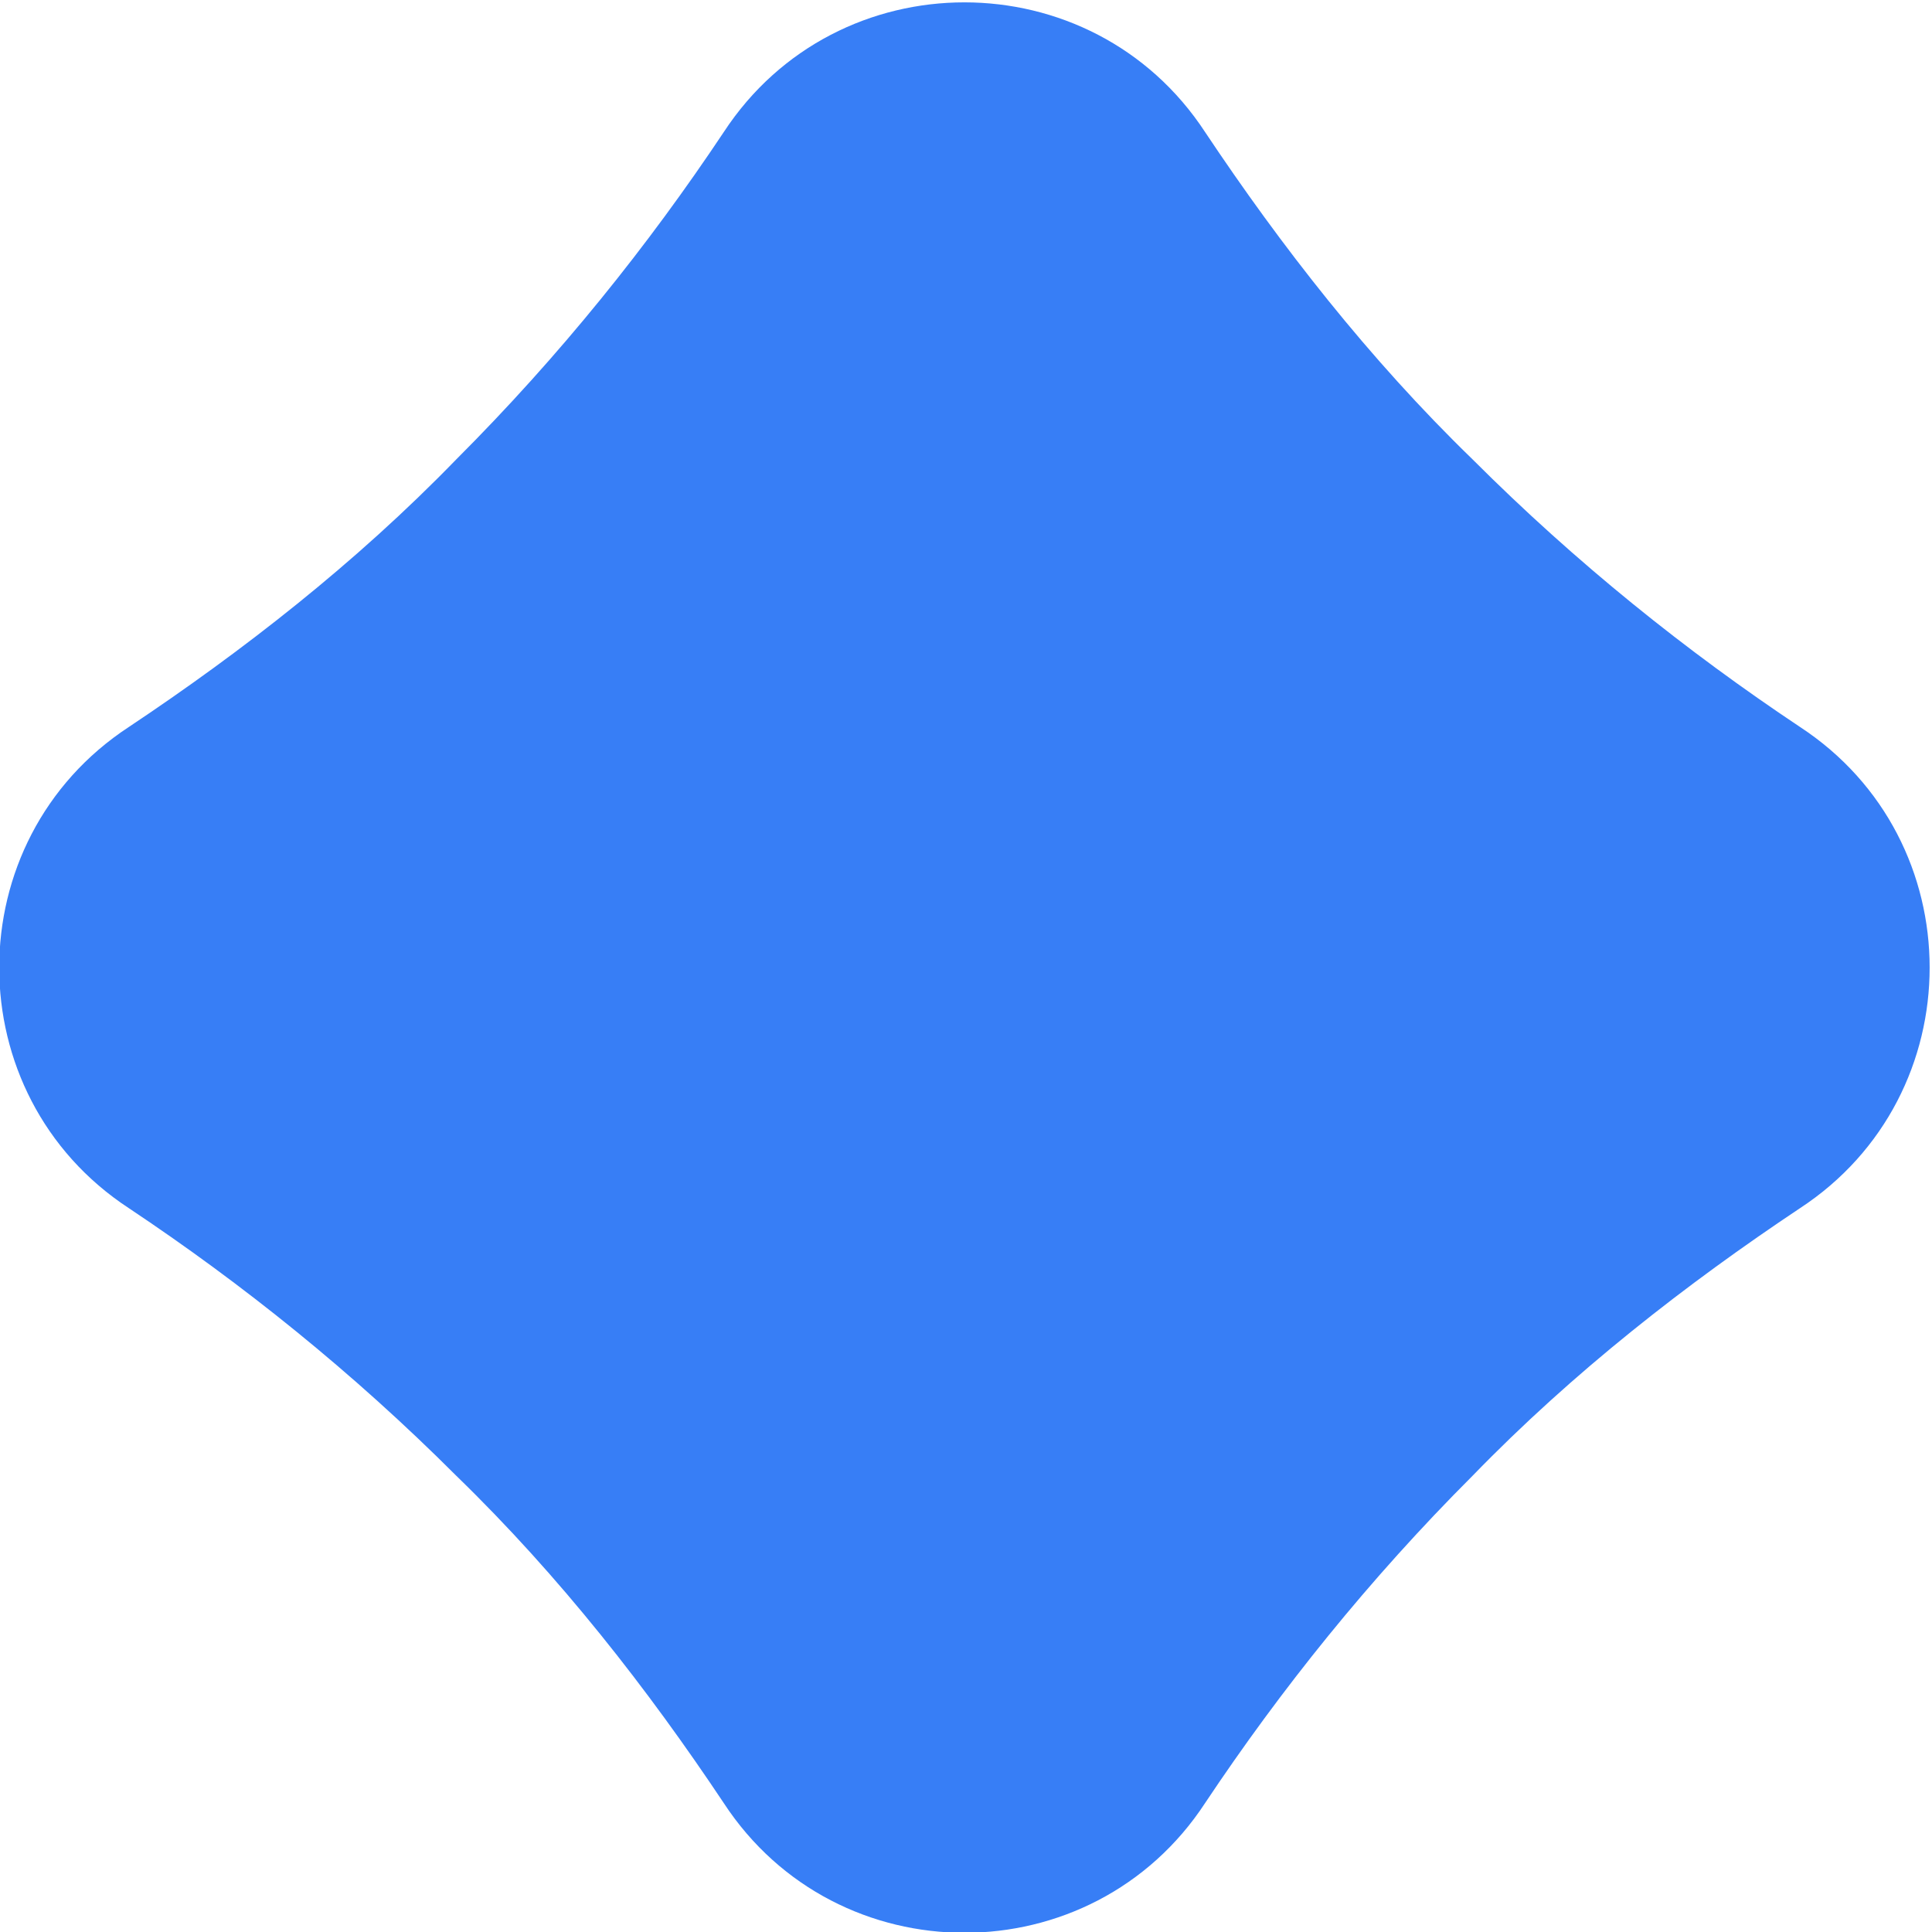 <?xml version="1.0" encoding="UTF-8"?>
<svg id="Layer_2" data-name="Layer 2" xmlns="http://www.w3.org/2000/svg" viewBox="0 0 6.14 6.14">
  <defs>
    <style>
      .cls-1 {
        fill: #377ef6;
      }
    </style>
  </defs>
  <g id="Layer_1-2" data-name="Layer 1">
    <path class="cls-1" d="M4.68,1.46c.33.33.68.61,1.04.85.55.36.55,1.17,0,1.53-.36.24-.72.52-1.04.85-.33.33-.61.68-.85,1.04-.36.55-1.17.55-1.53,0-.24-.36-.52-.72-.85-1.04-.33-.33-.68-.61-1.04-.85-.55-.36-.55-1.17,0-1.53.36-.24.72-.52,1.04-.85.33-.33.61-.68.85-1.04.36-.55,1.17-.55,1.53,0,.24.36.52.72.85,1.04Z"/>
  </g>
</svg>